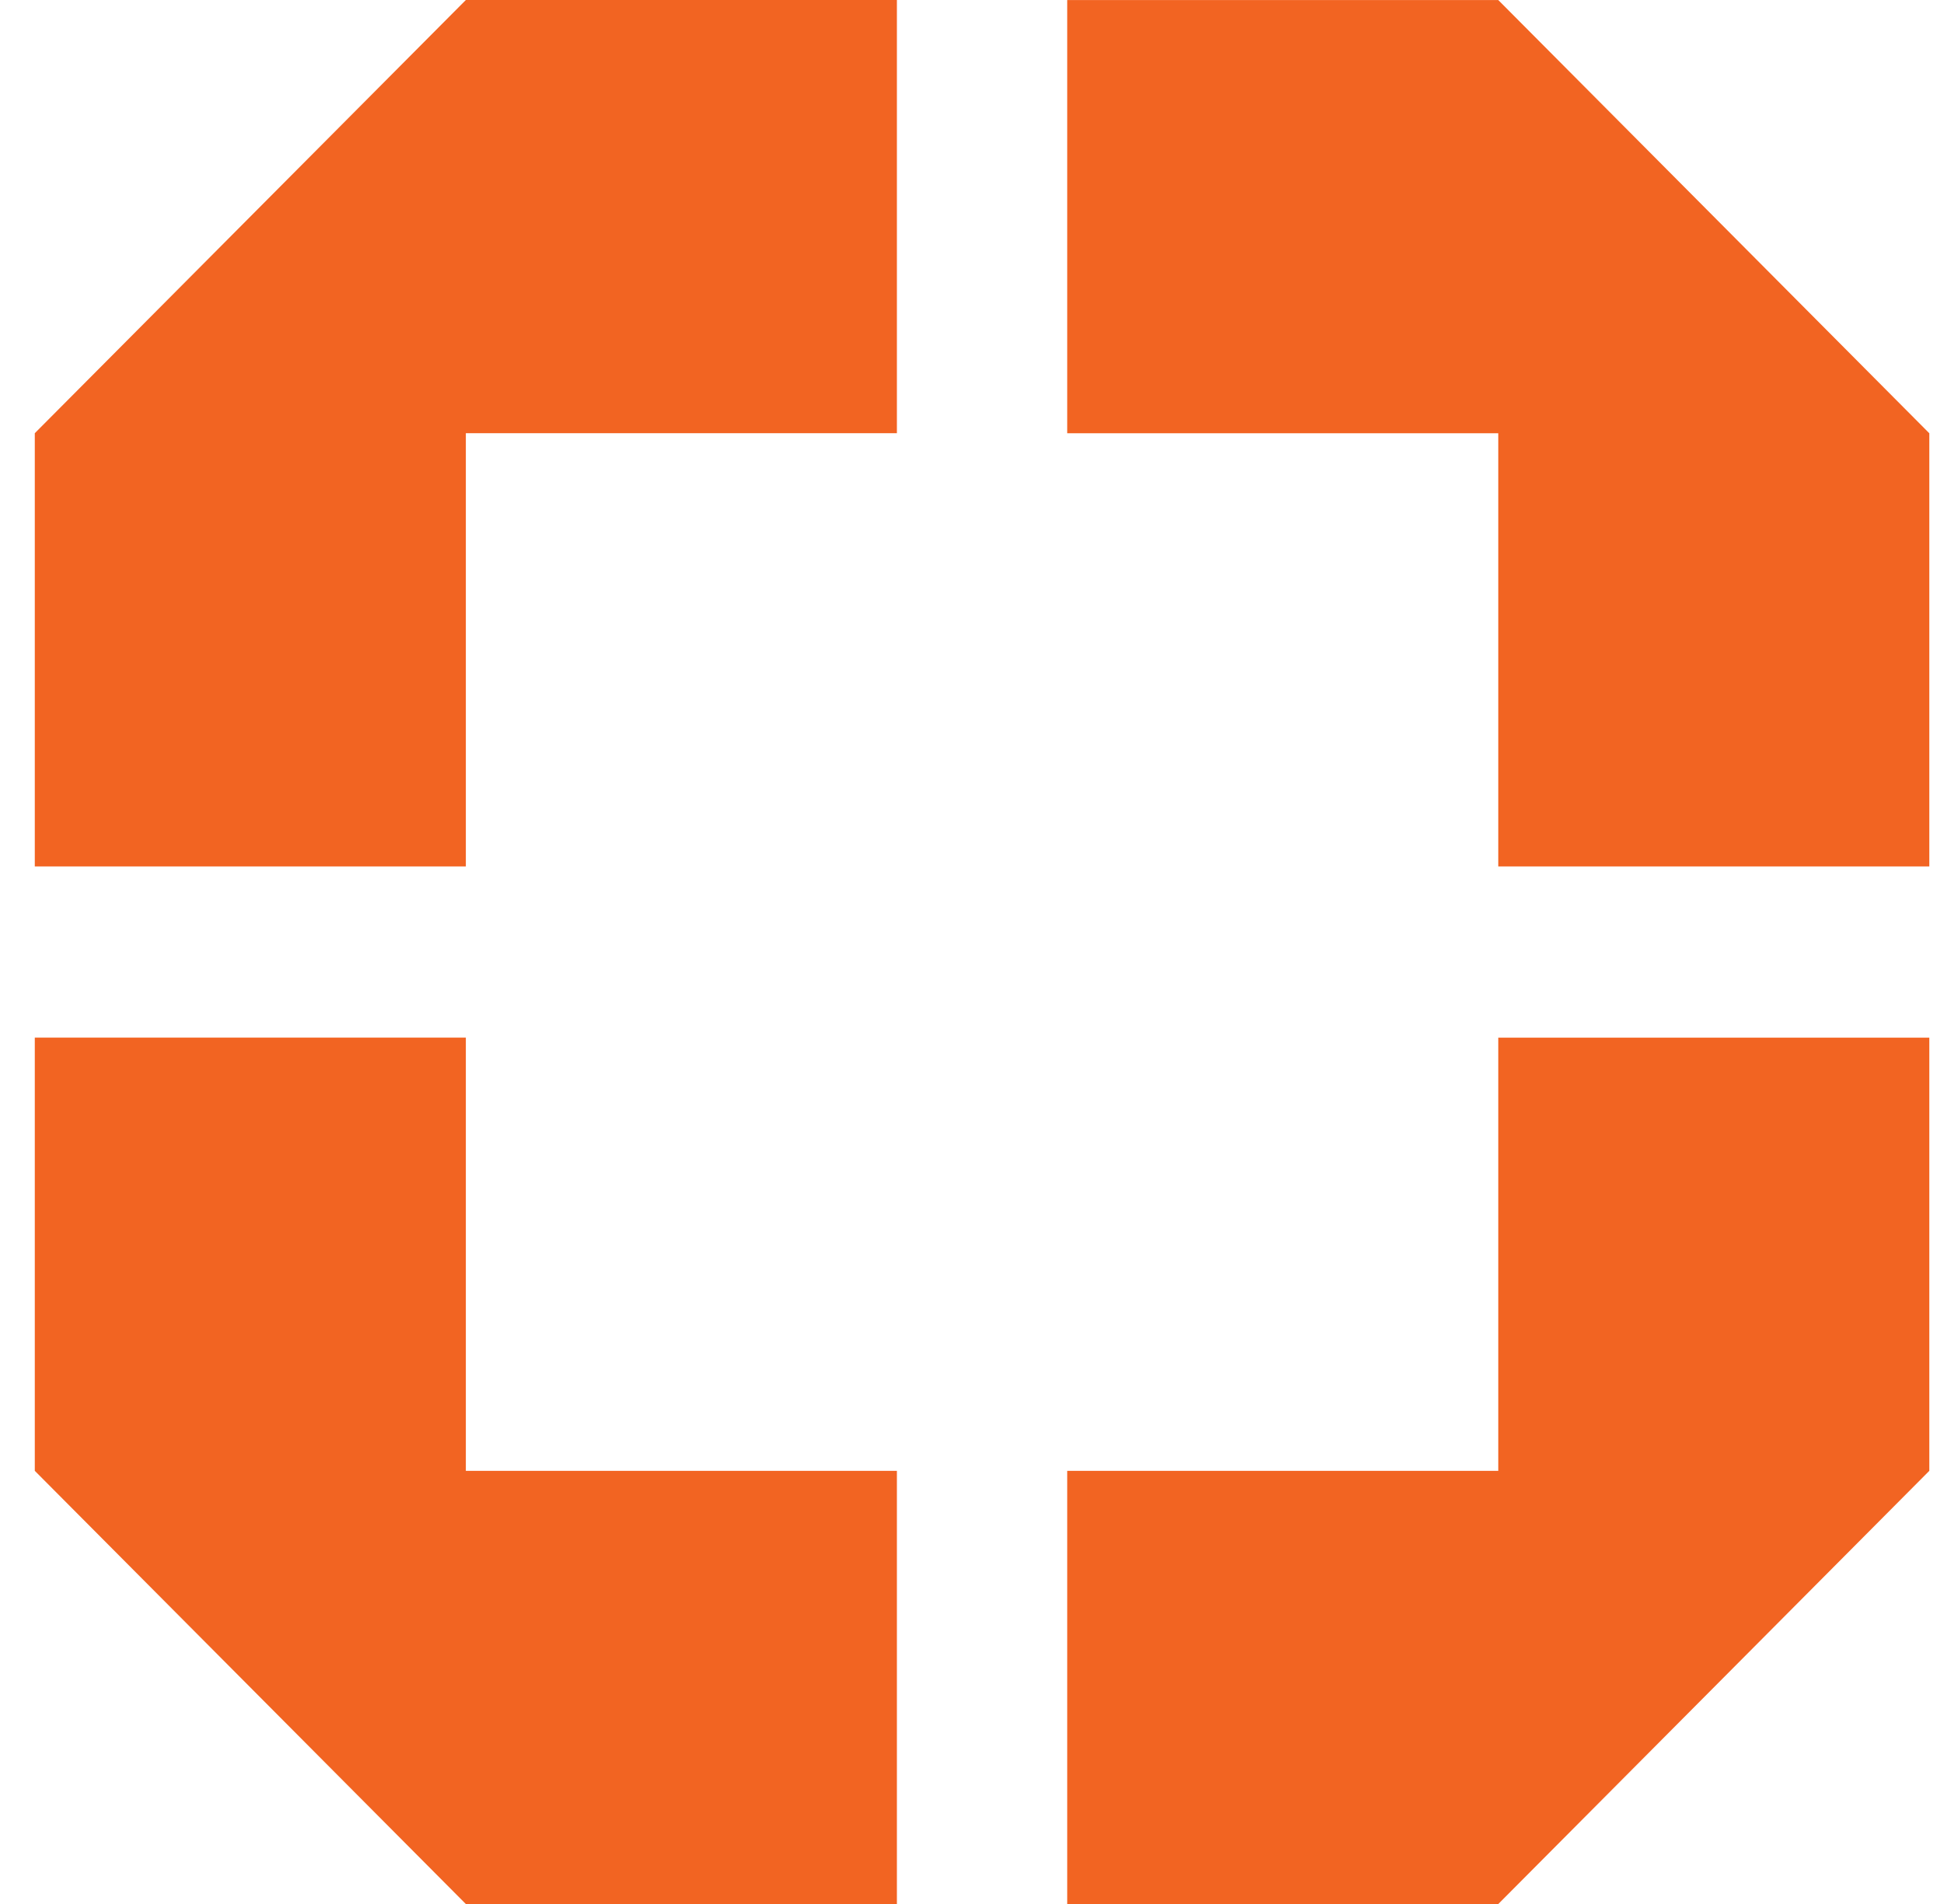 <?xml version="1.0" encoding="UTF-8"?> <svg xmlns="http://www.w3.org/2000/svg" width="49" height="48" viewBox="0 0 49 48" fill="none"><path d="M0.877 37.08L11.742 48.001L22.607 48.001L22.607 37.08L11.742 37.08L11.742 26.158L0.877 26.158L0.877 37.08Z" fill="#F26422"></path><path d="M37.765 48.001L48.63 37.08L48.63 26.159L37.765 26.159L37.765 37.08L26.9 37.08L26.9 48.001L37.765 48.001Z" fill="#F26422"></path><path d="M48.63 10.923L37.765 0.001L26.9 0.001V10.923H37.765V21.844H48.63V10.923Z" fill="#F26422"></path><path d="M11.742 0L0.877 10.921L0.877 21.843L11.742 21.843L11.742 10.921L22.607 10.921L22.607 0L11.742 0Z" fill="#F26422"></path></svg> 